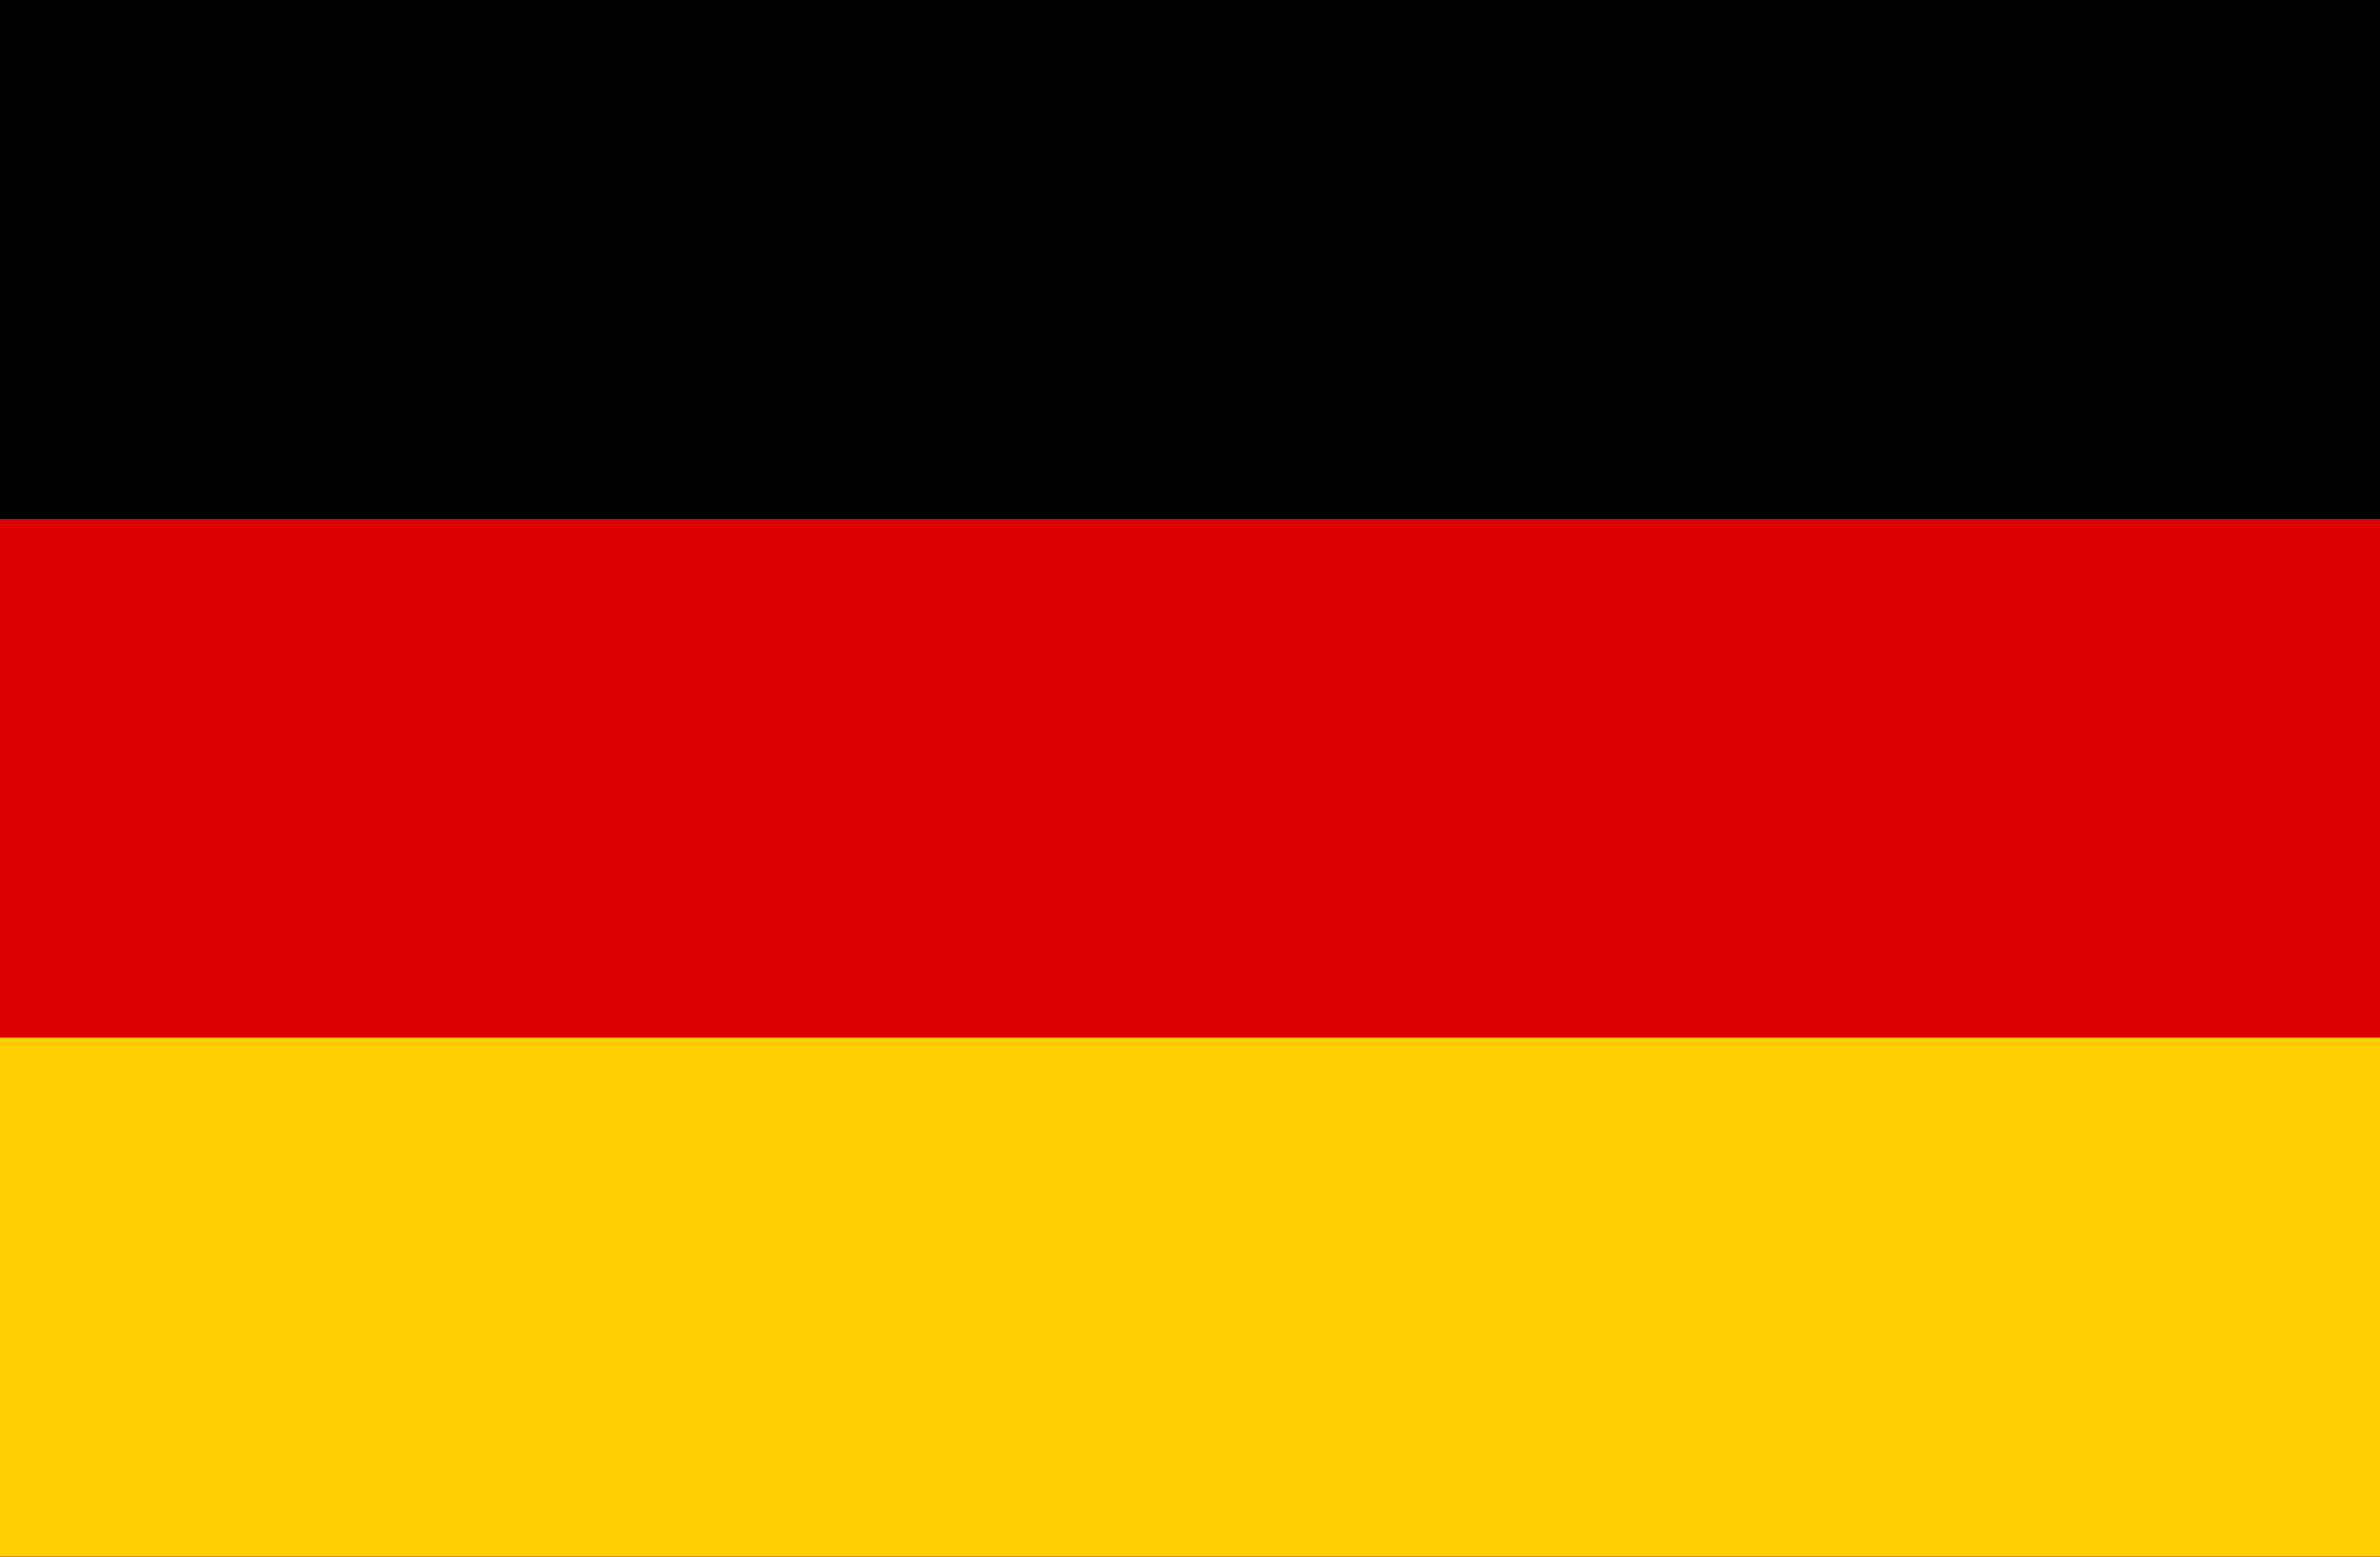 <?xml version="1.0" encoding="UTF-8"?>
<svg xmlns="http://www.w3.org/2000/svg" xmlns:xlink="http://www.w3.org/1999/xlink" width="26pt" height="17pt" viewBox="0 0 26 17" version="1.1">
<g id="surface1">
<rect x="0" y="0" width="26" height="17" style="fill:rgb(0%,0%,0%);fill-opacity:1;stroke:none;"/>
<path style=" stroke:none;fill-rule:nonzero;fill:rgb(86.667%,0%,0%);fill-opacity:1;" d="M 0 5.668 L 26 5.668 L 26 17 L 0 17 Z M 0 5.668 "/>
<path style=" stroke:none;fill-rule:nonzero;fill:rgb(100%,80.784%,0%);fill-opacity:1;" d="M 0 11.332 L 26 11.332 L 26 17 L 0 17 Z M 0 11.332 "/>
</g>
</svg>
